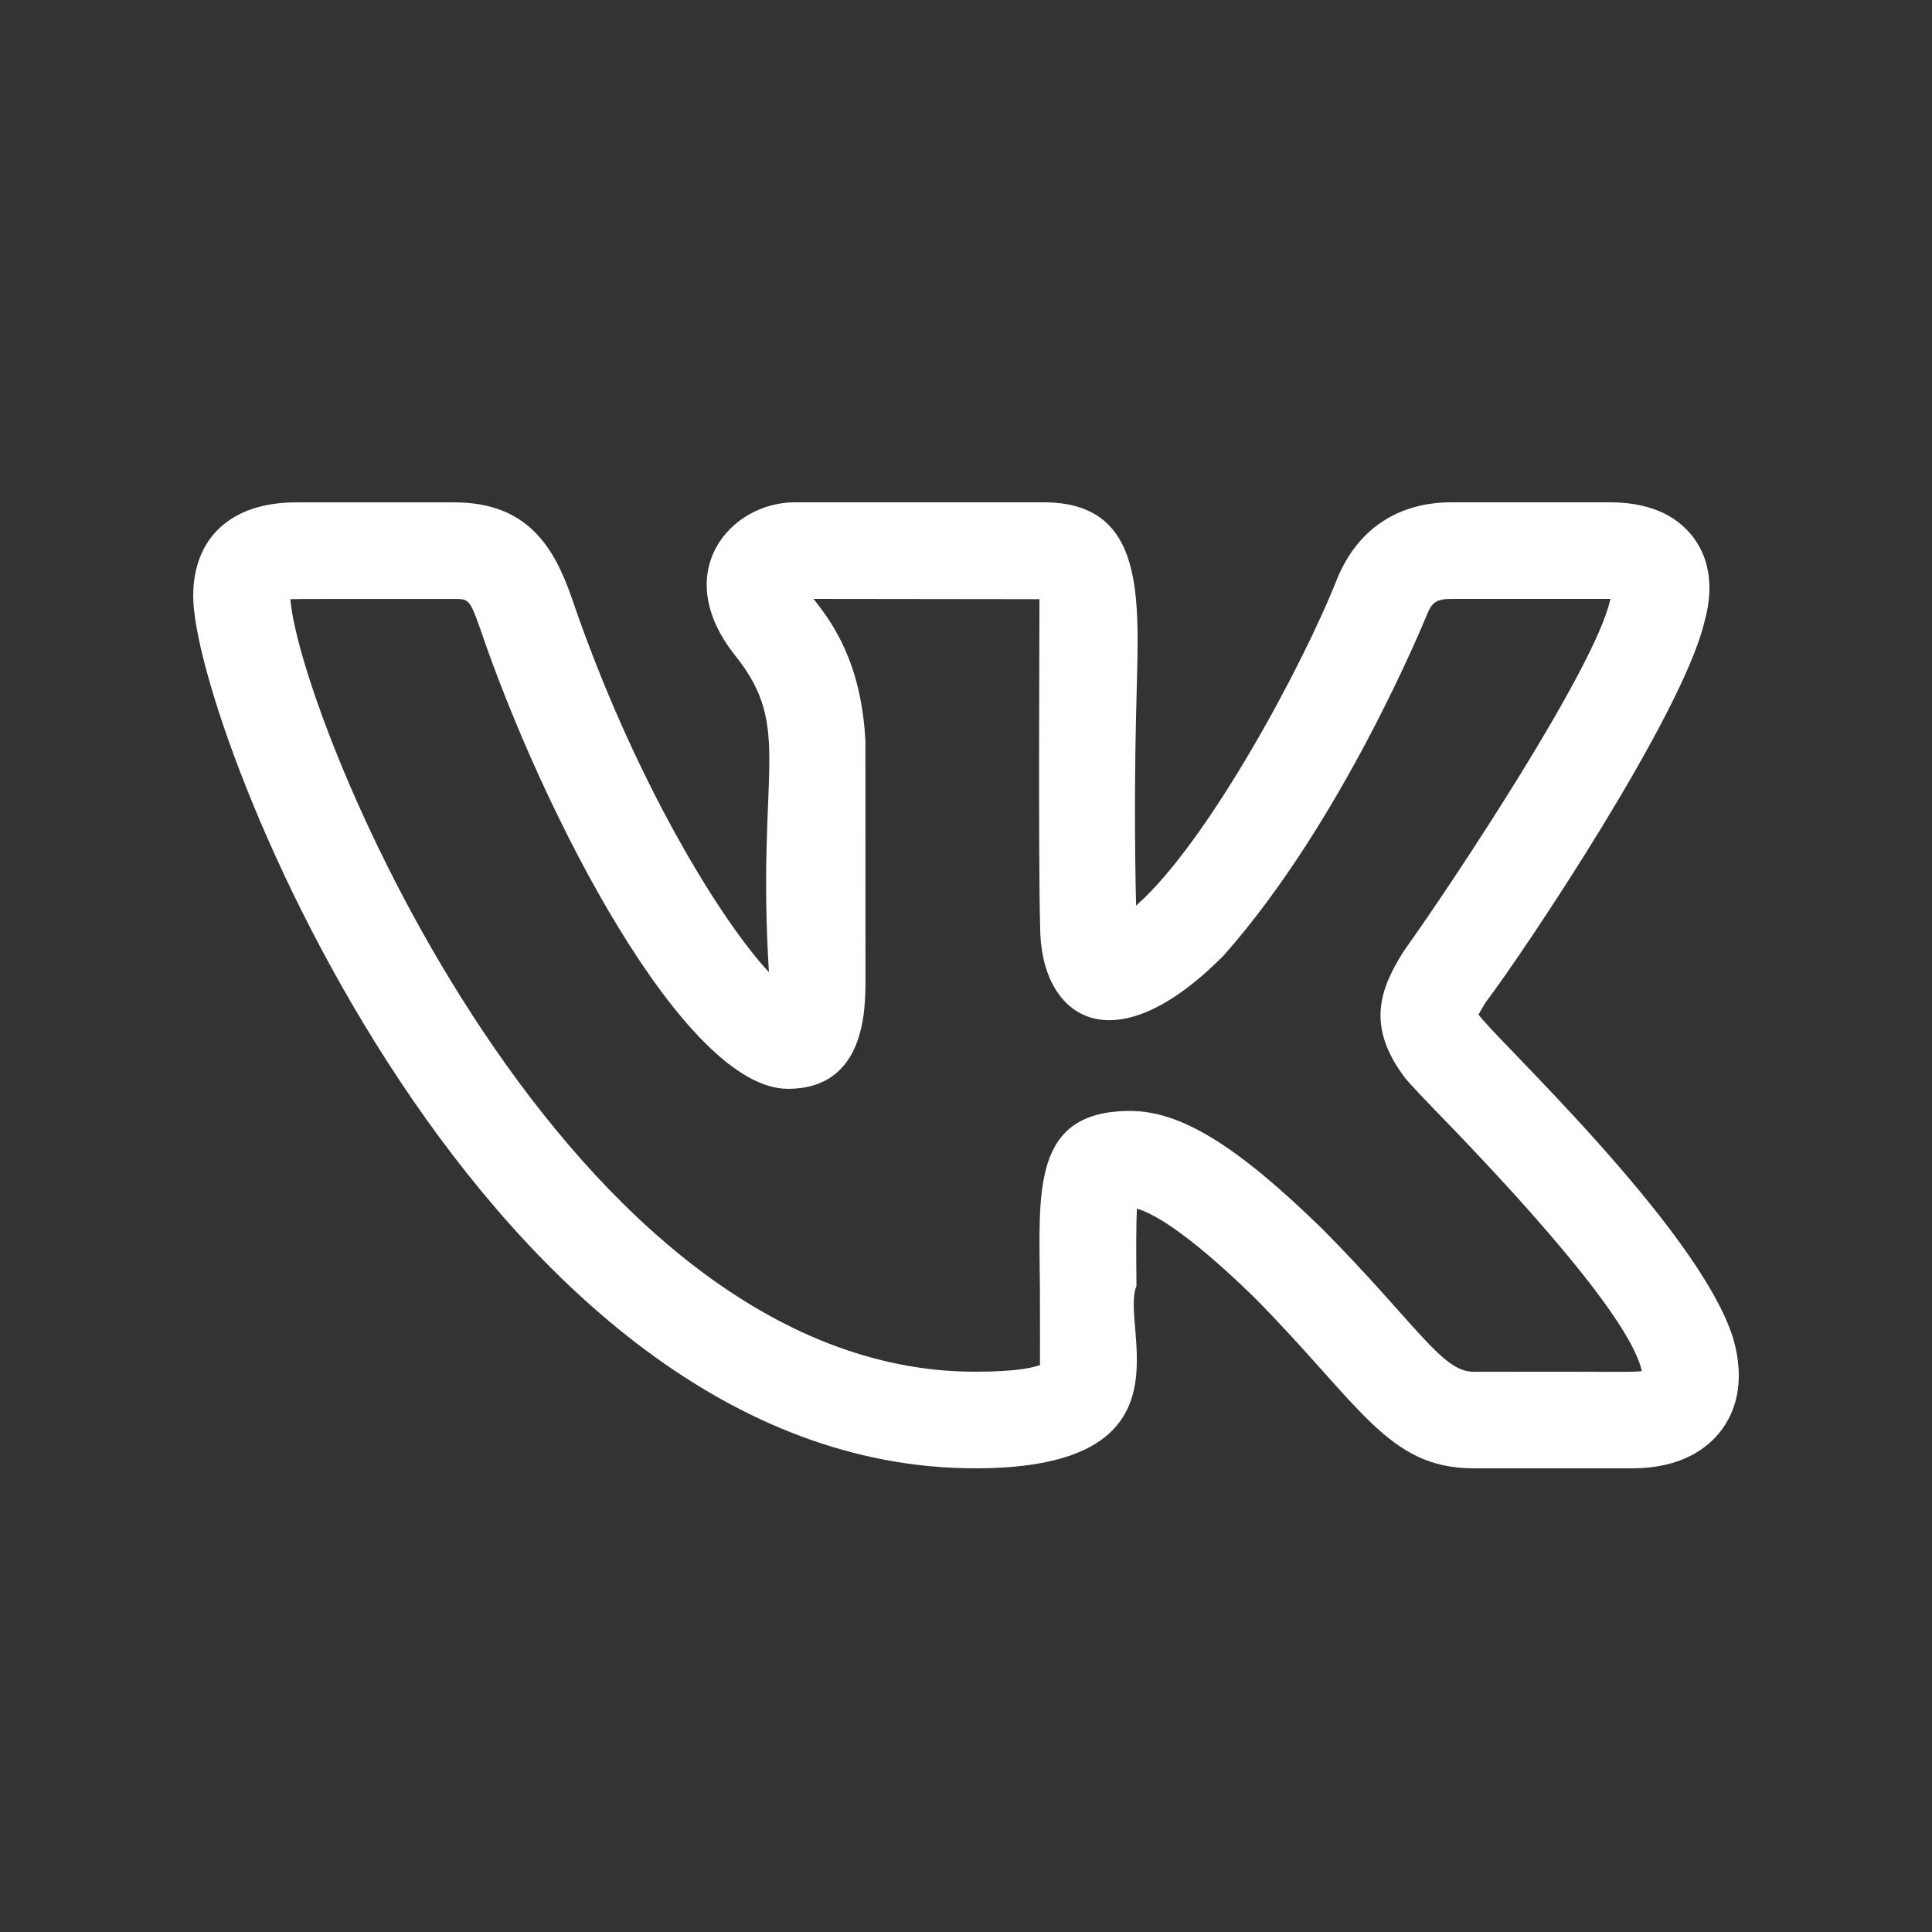 <?xml version="1.0" encoding="UTF-8"?> <svg xmlns="http://www.w3.org/2000/svg" width="35" height="35" viewBox="0 0 35 35" fill="none"><rect x="0" y="0" width="35" height="35" fill="#333333" stroke="none"/><path d="M17.669 26.6C21.72 26.6 20.275 24.036 20.588 23.298C20.583 22.748 20.579 22.218 20.597 21.896C20.854 21.968 21.459 22.275 22.71 23.491C24.641 25.439 25.134 26.6 26.694 26.6H29.565C30.475 26.6 30.949 26.223 31.186 25.907C31.415 25.601 31.639 25.065 31.393 24.229C30.753 22.218 27.017 18.745 26.785 18.378C26.823 18.309 26.863 18.241 26.905 18.174H26.903C27.64 17.2 30.454 12.984 30.869 11.297C30.87 11.294 30.871 11.291 30.871 11.288C31.095 10.518 30.89 10.018 30.677 9.736C30.358 9.314 29.849 9.1 29.162 9.1H26.291C25.329 9.1 24.6 9.584 24.231 10.467C23.614 12.037 21.881 15.264 20.581 16.406C20.552 15.149 20.555 13.891 20.589 12.634C20.631 10.843 20.767 9.1 18.908 9.1H14.395C13.231 9.1 12.117 10.372 13.323 11.881C14.378 13.204 13.702 13.942 13.93 17.612C13.043 16.661 11.466 14.093 10.351 10.812C10.038 9.924 9.564 9.101 8.231 9.101H5.36C4.195 9.101 3.5 9.736 3.5 10.799C3.5 13.186 8.784 26.6 17.669 26.6ZM8.231 10.851C8.484 10.851 8.51 10.851 8.697 11.384C9.84 14.748 12.402 19.725 14.273 19.725C15.679 19.725 15.679 18.284 15.679 17.741L15.678 13.423C15.601 11.993 15.08 11.282 14.738 10.85L18.831 10.855C18.833 10.875 18.808 15.632 18.843 16.785C18.843 18.422 20.142 19.36 22.171 17.306C24.312 14.89 25.792 11.278 25.852 11.131C25.939 10.921 26.015 10.85 26.291 10.85H29.173L29.171 10.861C28.909 12.086 26.317 15.989 25.451 17.201L25.411 17.26C25.029 17.883 24.719 18.571 25.463 19.539C25.531 19.621 25.708 19.812 25.965 20.078C26.763 20.902 29.5 23.718 29.743 24.838C29.582 24.864 29.407 24.845 26.694 24.851C26.117 24.851 25.665 23.988 23.942 22.25C22.393 20.742 21.387 20.126 20.471 20.126C18.693 20.126 18.823 21.569 18.839 23.315C18.845 25.207 18.833 24.608 18.846 24.727C18.742 24.768 18.445 24.85 17.669 24.85C10.267 24.85 5.446 13.101 5.26 10.855C5.325 10.849 6.208 10.852 8.231 10.851Z" fill="white"></path></svg> 